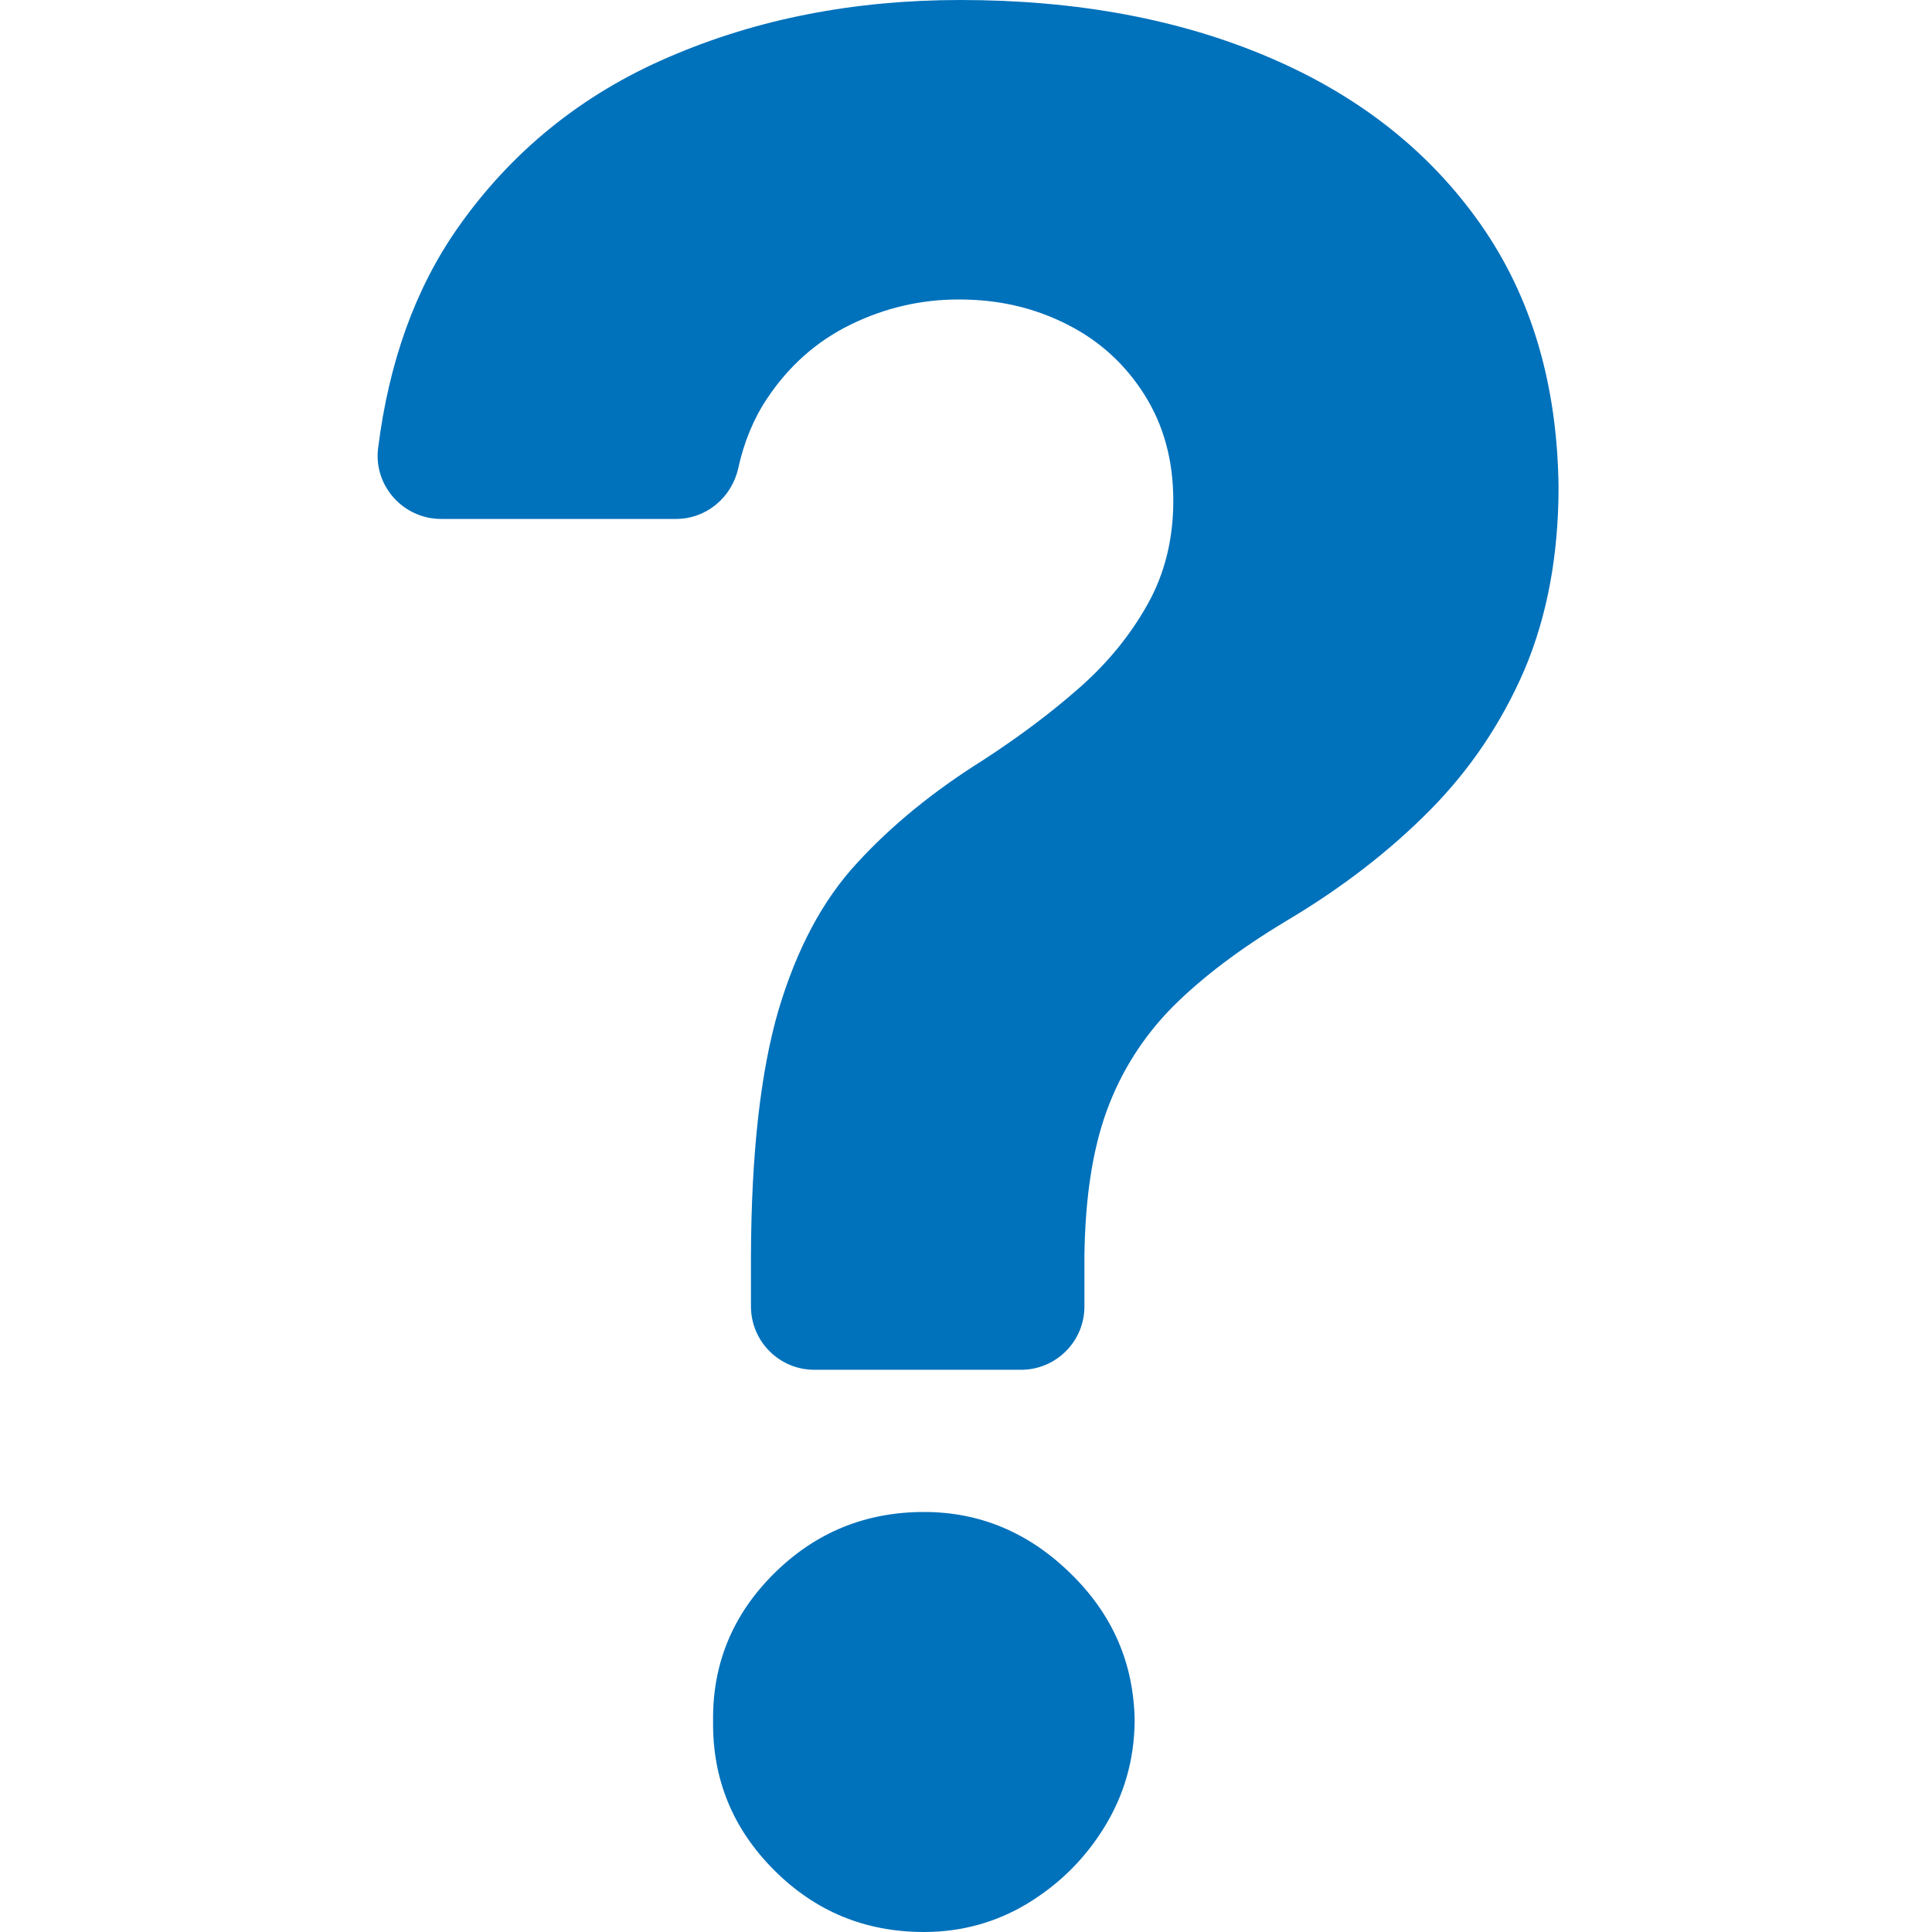 <svg xmlns="http://www.w3.org/2000/svg" xmlns:xlink="http://www.w3.org/1999/xlink" width="1080" zoomAndPan="magnify" viewBox="0 0 810 810" height="1080" preserveAspectRatio="xMidYMid meet" version="1.0"><defs><clipPath id="0a6289429d"><path d="M 158 0 L 653.68 0 L 653.68 575 L 158 575 Z M 158 0 " clip-rule="nonzero"/></clipPath></defs><g clip-path="url(#0a6289429d)"><path fill="#0071bb" d="M 620.699 93.961 C 599.316 63.504 569.832 40.176 532.25 24.137 C 494.828 8.102 451.574 0 402.648 0 C 358.098 0 317.438 7.938 280.664 23.812 C 243.887 39.527 214.242 63.668 191.887 95.578 C 174.066 121.016 163.051 151.793 158.516 187.922 C 156.57 203.633 169.043 217.566 184.922 217.566 L 283.418 217.566 C 296.051 217.566 306.746 208.656 309.5 196.344 C 311.93 185.328 315.98 175.445 321.648 167.023 C 330.719 153.414 342.383 143.047 356.641 136.078 C 370.898 129.113 385.961 125.551 402 125.551 C 418.523 125.551 433.43 128.953 447.199 135.918 C 460.805 142.723 471.66 152.605 479.762 165.402 C 487.859 178.199 491.91 192.941 491.91 209.953 C 491.91 225.988 488.348 240.406 481.219 253.207 C 474.09 266.004 464.531 277.828 452.543 288.359 C 440.395 299.051 426.949 309.098 411.719 318.977 C 391.309 331.777 373.812 346.031 359.395 361.746 C 344.816 377.461 333.961 398.035 326.348 423.629 C 318.895 449.227 315.008 483.406 314.844 526.34 L 314.844 547.723 C 314.844 562.301 326.672 574.289 341.414 574.289 L 428.082 574.289 C 442.664 574.289 454.652 562.465 454.652 547.723 L 454.652 526.34 C 454.977 502.199 458.051 481.949 464.047 465.59 C 470.039 449.227 479.273 434.645 491.586 422.172 C 504.062 409.699 519.938 397.711 539.375 386.047 C 562.543 372.277 582.469 356.887 599.48 339.715 C 616.328 322.703 629.609 302.941 639.168 280.746 C 648.566 258.551 653.426 232.957 653.426 204.281 C 652.938 161.191 642.086 124.418 620.699 93.961 Z M 620.699 93.961 " fill-opacity="1" fill-rule="nonzero"/></g><path fill="#0071bb" d="M 387.422 633.906 C 362.797 633.906 341.898 642.492 324.566 659.664 C 307.23 676.836 298.645 697.57 298.969 721.547 C 298.645 745.848 307.23 766.746 324.566 784.078 C 341.898 801.414 362.797 810 387.422 810 C 403.133 810 417.715 805.949 430.836 798.012 C 444.121 789.91 454.812 779.383 463.074 765.938 C 471.336 752.488 475.547 737.75 475.711 721.547 C 475.387 697.41 466.477 676.836 448.82 659.664 C 431.324 642.492 410.75 633.906 387.422 633.906 Z M 387.422 633.906 " fill-opacity="1" fill-rule="nonzero"/></svg>